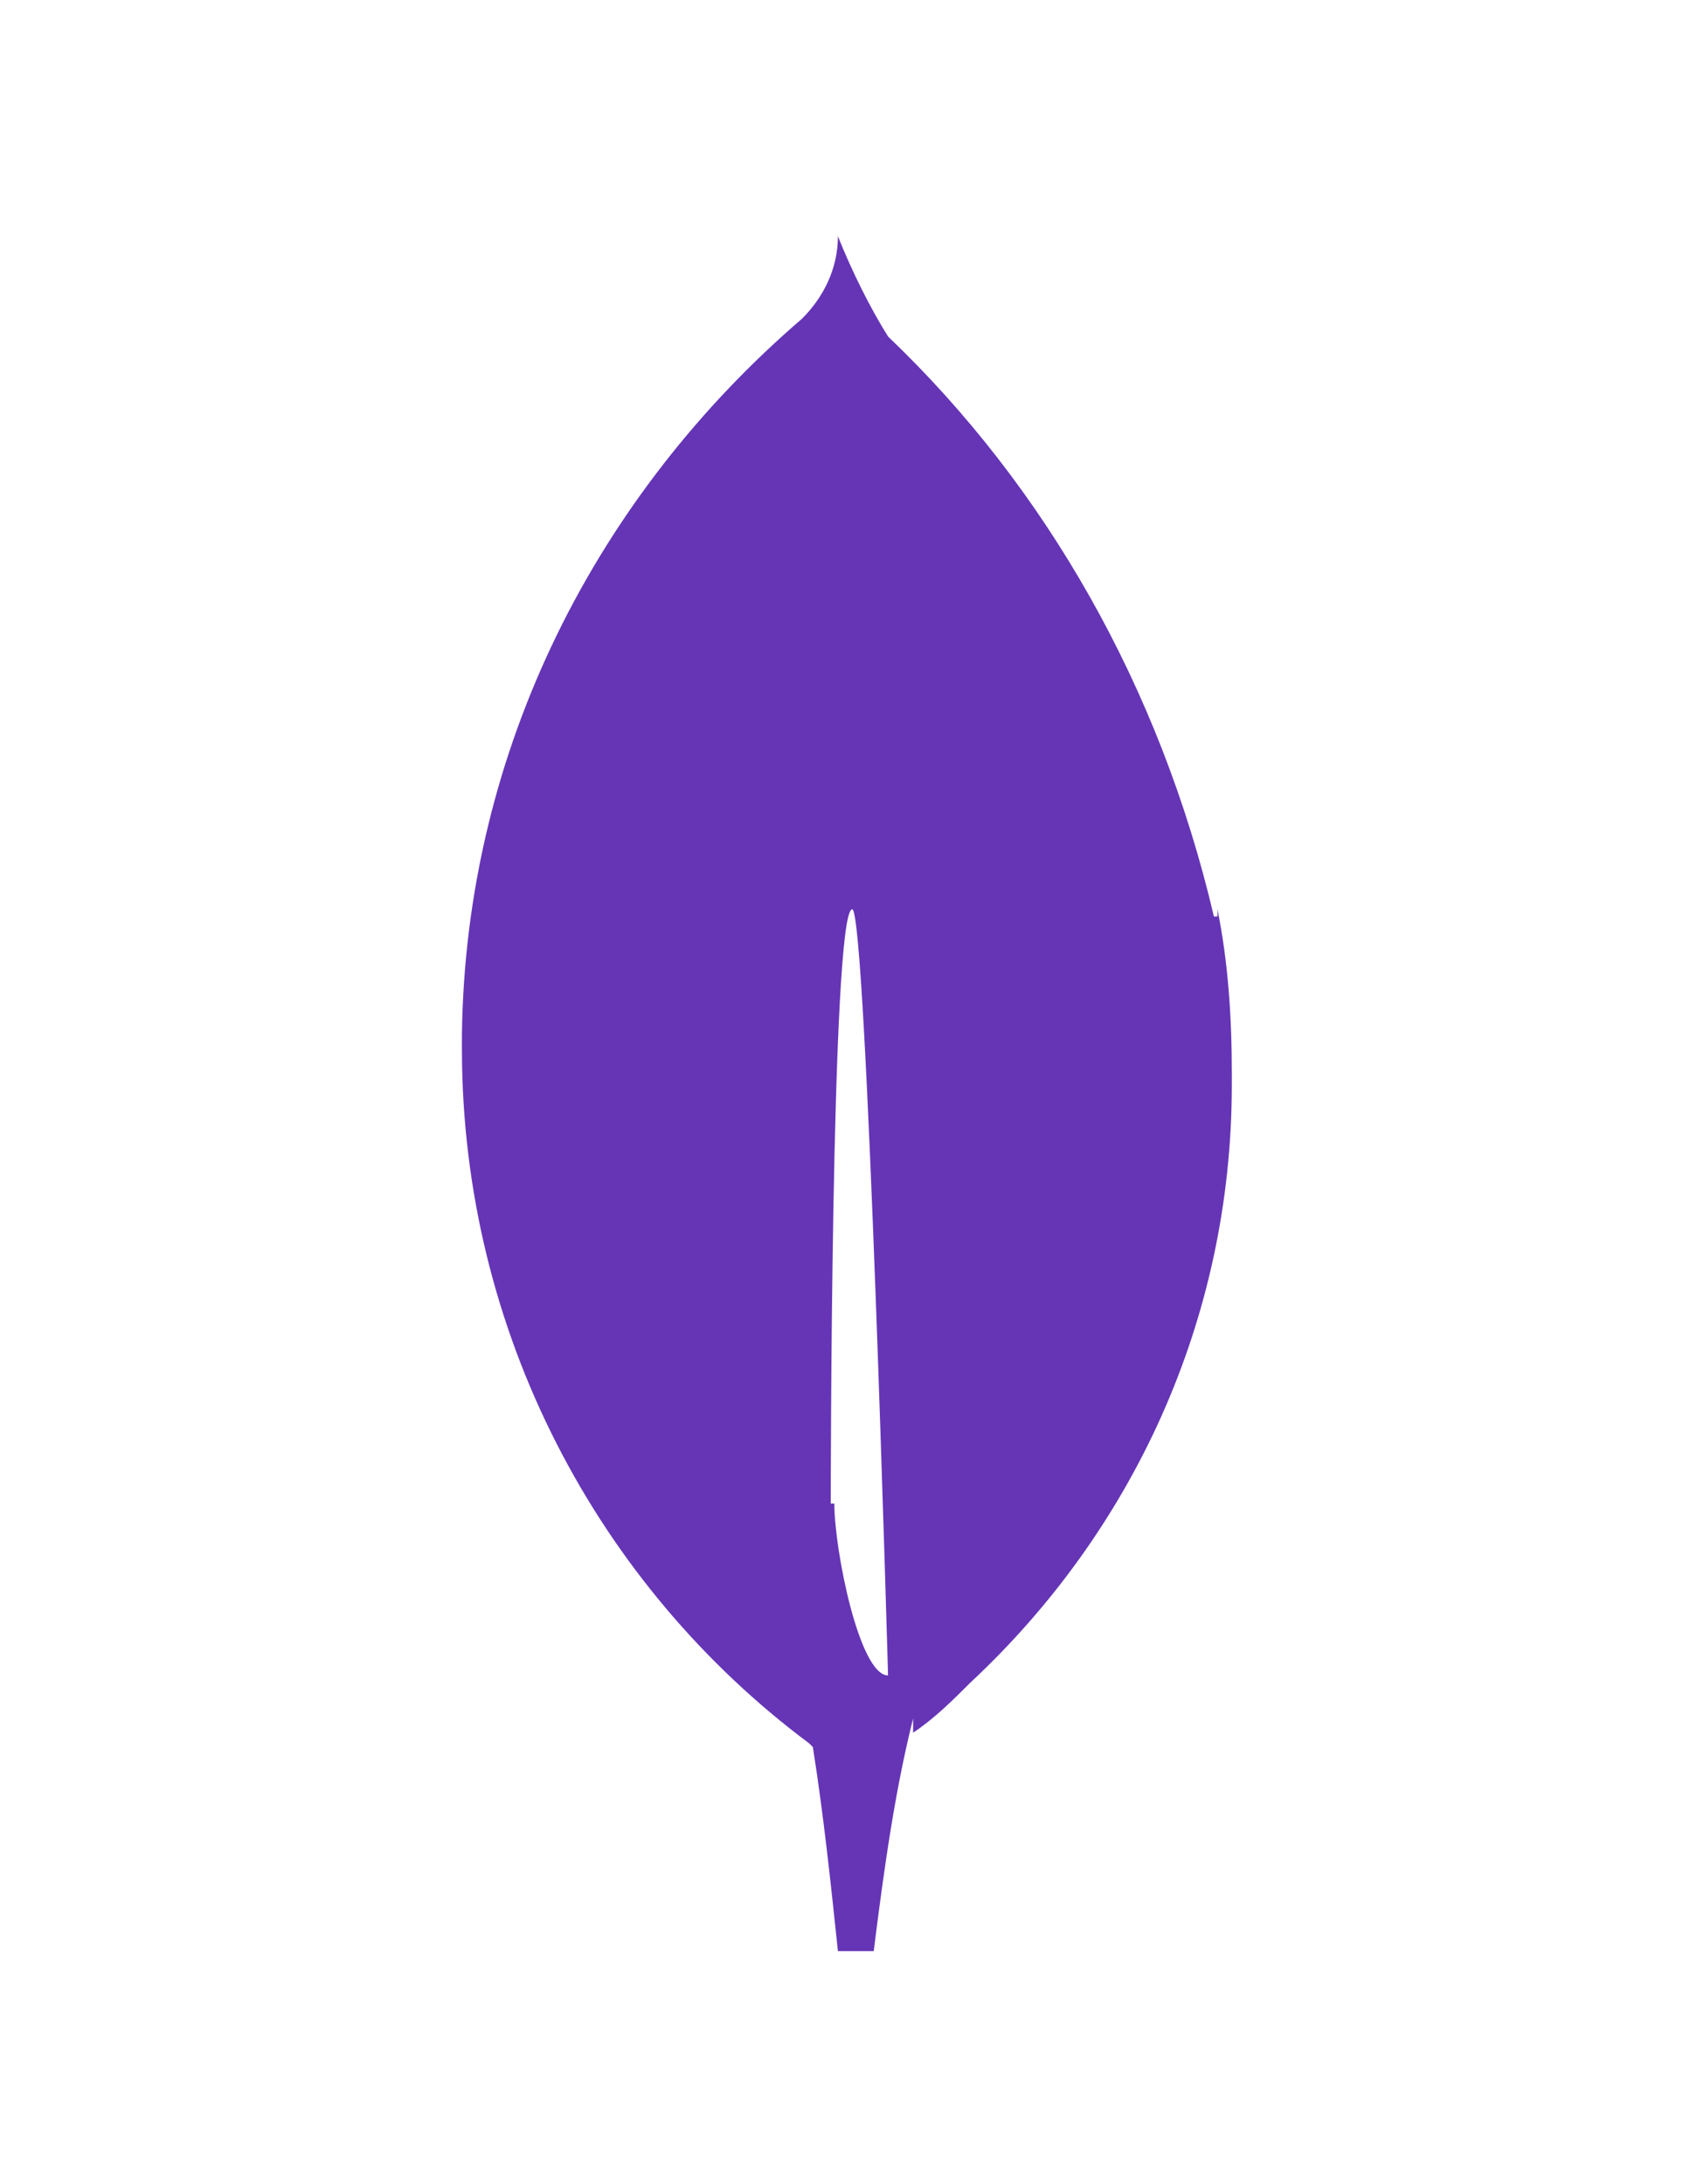 <?xml version="1.0" encoding="UTF-8"?>
<svg id="Layer_3" data-name="Layer 3" xmlns="http://www.w3.org/2000/svg" version="1.1" viewBox="0 0 47 61">
  <defs>
    <style>
      .cls-1 {
        fill: #6535b6;
        stroke-width: 0px;
      }
    </style>
  </defs>
  <path class="cls-1" d="M23.2,42s0-16.6.6-16.6c.4,0,1,21.4,1,21.4-.8,0-1.5-3.5-1.5-4.8h0ZM33.9,25.6c-1.5-6.4-4.7-12-9.1-16.2h0c-.5-.8-1-1.8-1.4-2.8h0c0,0,0,0,0,0,0,.9-.4,1.7-1,2.3h0c-5.7,4.9-9.4,12-9.5,20h0c0,.1,0,.2,0,.4,0,7.9,3.8,15,9.7,19.4h0s.1.1.1.1c.3,1.9.5,3.8.7,5.7h1c.3-2.4.6-4.5,1.1-6.5v.4c.6-.4,1.1-.9,1.6-1.4h0c4.5-4.2,7.3-10.1,7.3-16.7s0-.2,0-.3h0c0-1.6-.1-3.1-.4-4.6v.2s0,0,0,0Z"/>
</svg>